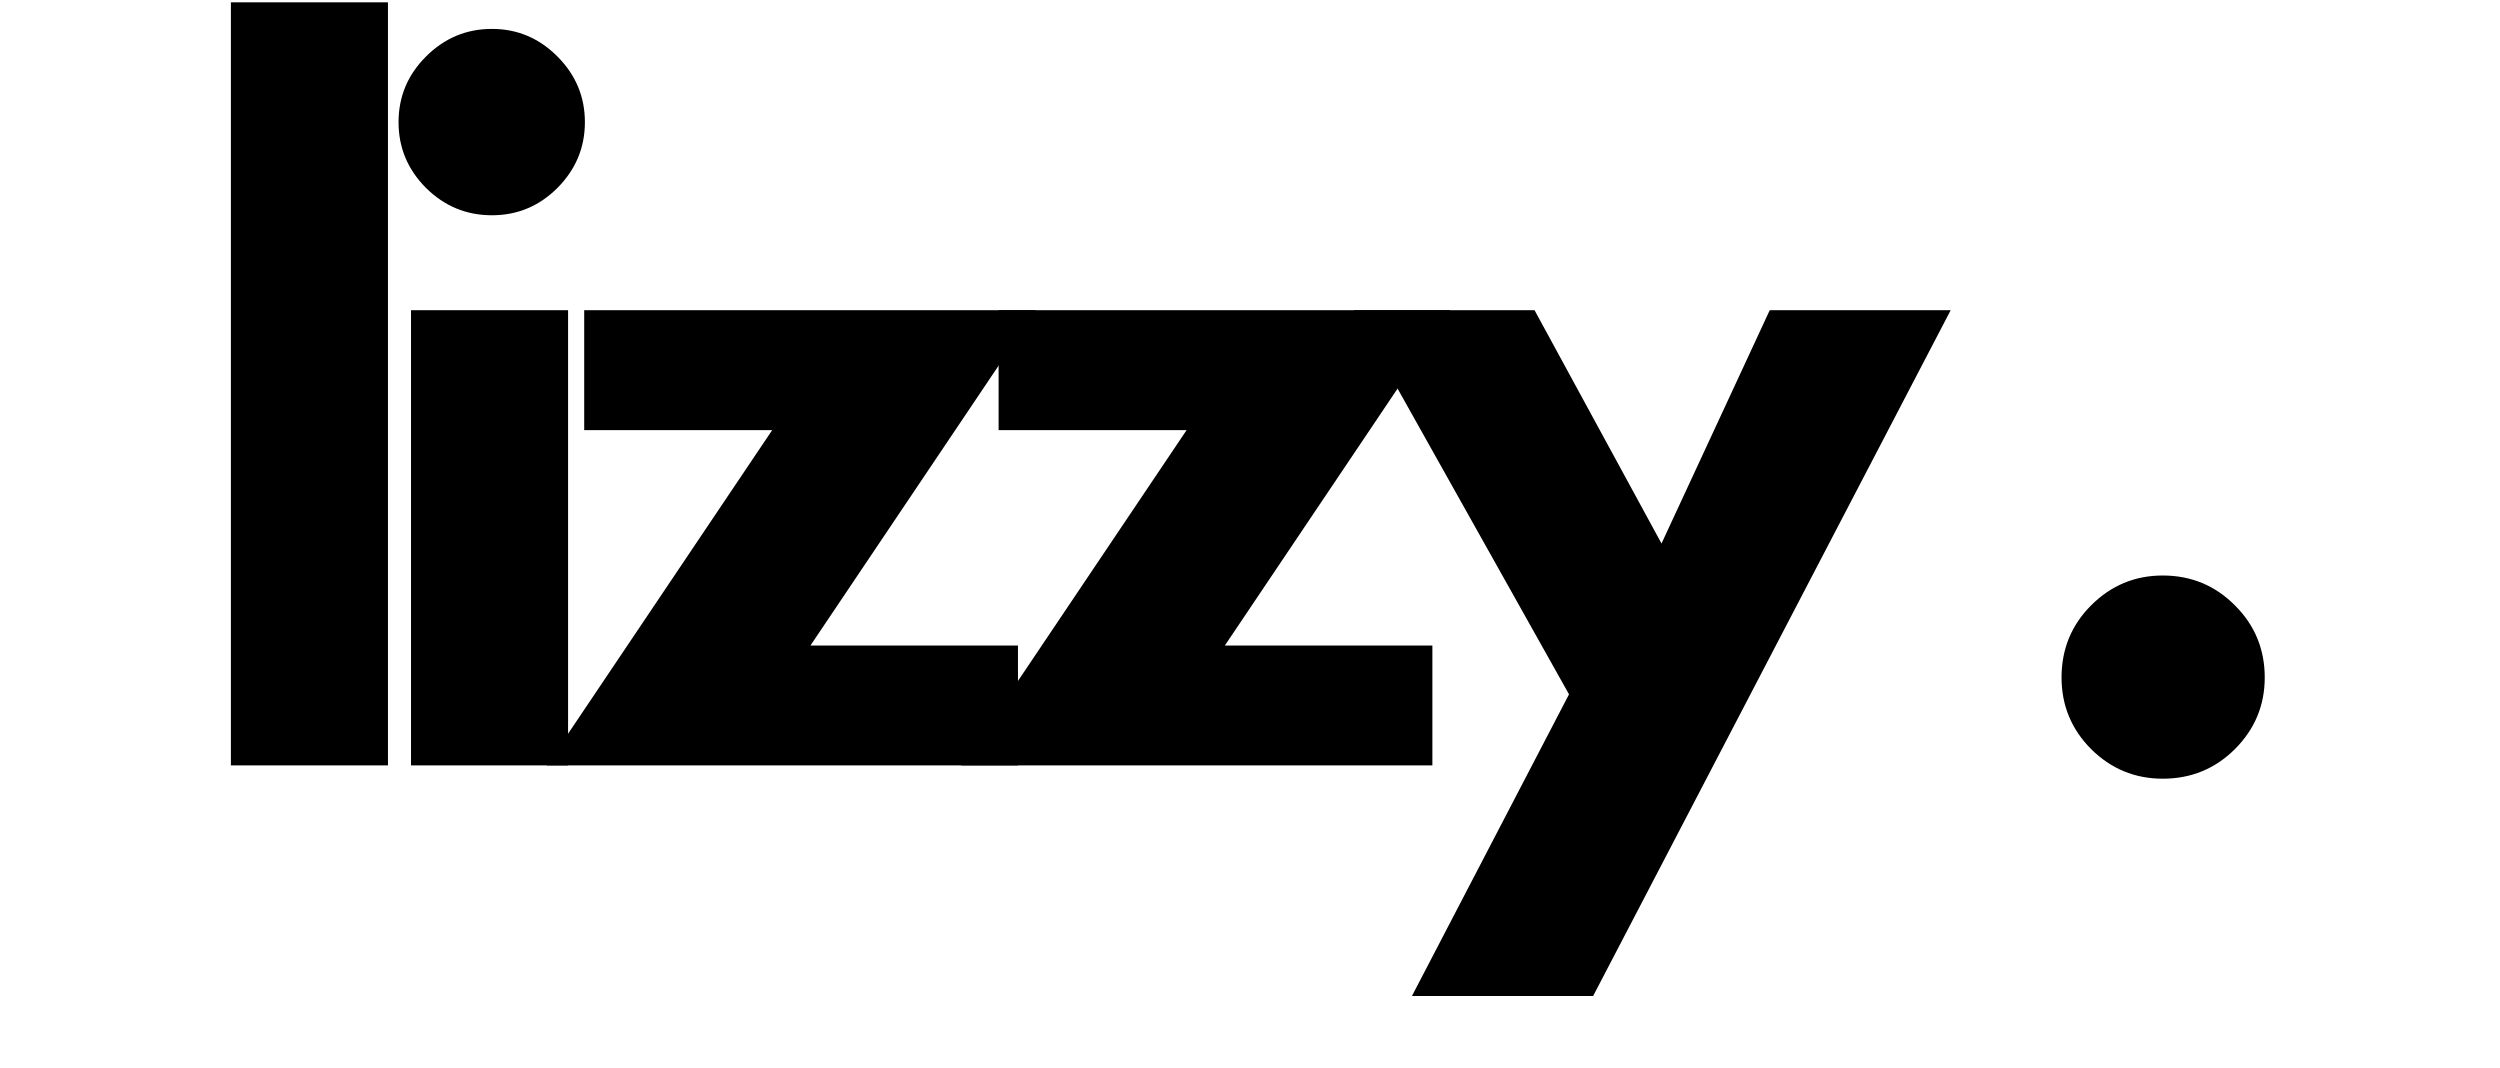 <svg version="1.0" preserveAspectRatio="xMidYMid meet" height="82" viewBox="0 0 144 61.5" zoomAndPan="magnify" width="192" xmlns:xlink="http://www.w3.org/1999/xlink" xmlns="http://www.w3.org/2000/svg"><defs><g></g></defs><g fill-opacity="1" fill="#000000"><g transform="translate(10.237, 44.087)"><g><path d="M 3.062 0 L 3.062 -43.953 L 12.109 -43.953 L 12.109 0 Z M 3.062 0"></path></g></g></g><g fill-opacity="1" fill="#000000"><g transform="translate(20.612, 44.087)"><g><path d="M 3.922 -40.828 C 4.984 -41.891 6.25 -42.422 7.719 -42.422 C 9.188 -42.422 10.445 -41.891 11.5 -40.828 C 12.551 -39.773 13.078 -38.516 13.078 -37.047 C 13.078 -35.586 12.551 -34.328 11.5 -33.266 C 10.445 -32.211 9.188 -31.688 7.719 -31.688 C 6.25 -31.688 4.984 -32.211 3.922 -33.266 C 2.867 -34.328 2.344 -35.586 2.344 -37.047 C 2.344 -38.516 2.867 -39.773 3.922 -40.828 Z M 3.062 -26.219 L 3.062 0 L 12.109 0 L 12.109 -26.219 Z M 3.062 -26.219"></path></g></g></g><g fill-opacity="1" fill="#000000"><g transform="translate(31.244, 44.087)"><g><path d="M 28.422 -26.219 L 15.438 -6.906 L 27.391 -6.906 L 27.391 0 L 0.25 0 L 13.234 -19.312 L 2.406 -19.312 L 2.406 -26.219 Z M 28.422 -26.219"></path></g></g></g><g fill-opacity="1" fill="#000000"><g transform="translate(55.114, 44.087)"><g><path d="M 28.422 -26.219 L 15.438 -6.906 L 27.391 -6.906 L 27.391 0 L 0.25 0 L 13.234 -19.312 L 2.406 -19.312 L 2.406 -26.219 Z M 28.422 -26.219"></path></g></g></g><g fill-opacity="1" fill="#000000"><g transform="translate(78.984, 44.087)"><g><path d="M 22.953 -26.219 L 33.375 -26.219 L 12.781 13.281 L 2.344 13.281 L 11.391 -4.094 L -1.016 -26.219 L 9.406 -26.219 L 16.719 -12.781 Z M 22.953 -26.219"></path></g></g></g><g fill-opacity="1" fill="#000000"><g transform="translate(106.534, 44.087)"><g></g></g></g><g fill-opacity="1" fill="#000000"><g transform="translate(115.683, 44.087)"><g><path d="M 8.891 -10.938 C 10.523 -10.938 11.91 -10.363 13.047 -9.219 C 14.191 -8.082 14.766 -6.695 14.766 -5.062 C 14.766 -3.457 14.191 -2.082 13.047 -0.938 C 11.91 0.195 10.523 0.766 8.891 0.766 C 7.285 0.766 5.91 0.195 4.766 -0.938 C 3.629 -2.082 3.062 -3.457 3.062 -5.062 C 3.062 -6.695 3.629 -8.082 4.766 -9.219 C 5.91 -10.363 7.285 -10.938 8.891 -10.938 Z M 8.891 -10.938"></path></g></g></g></svg>